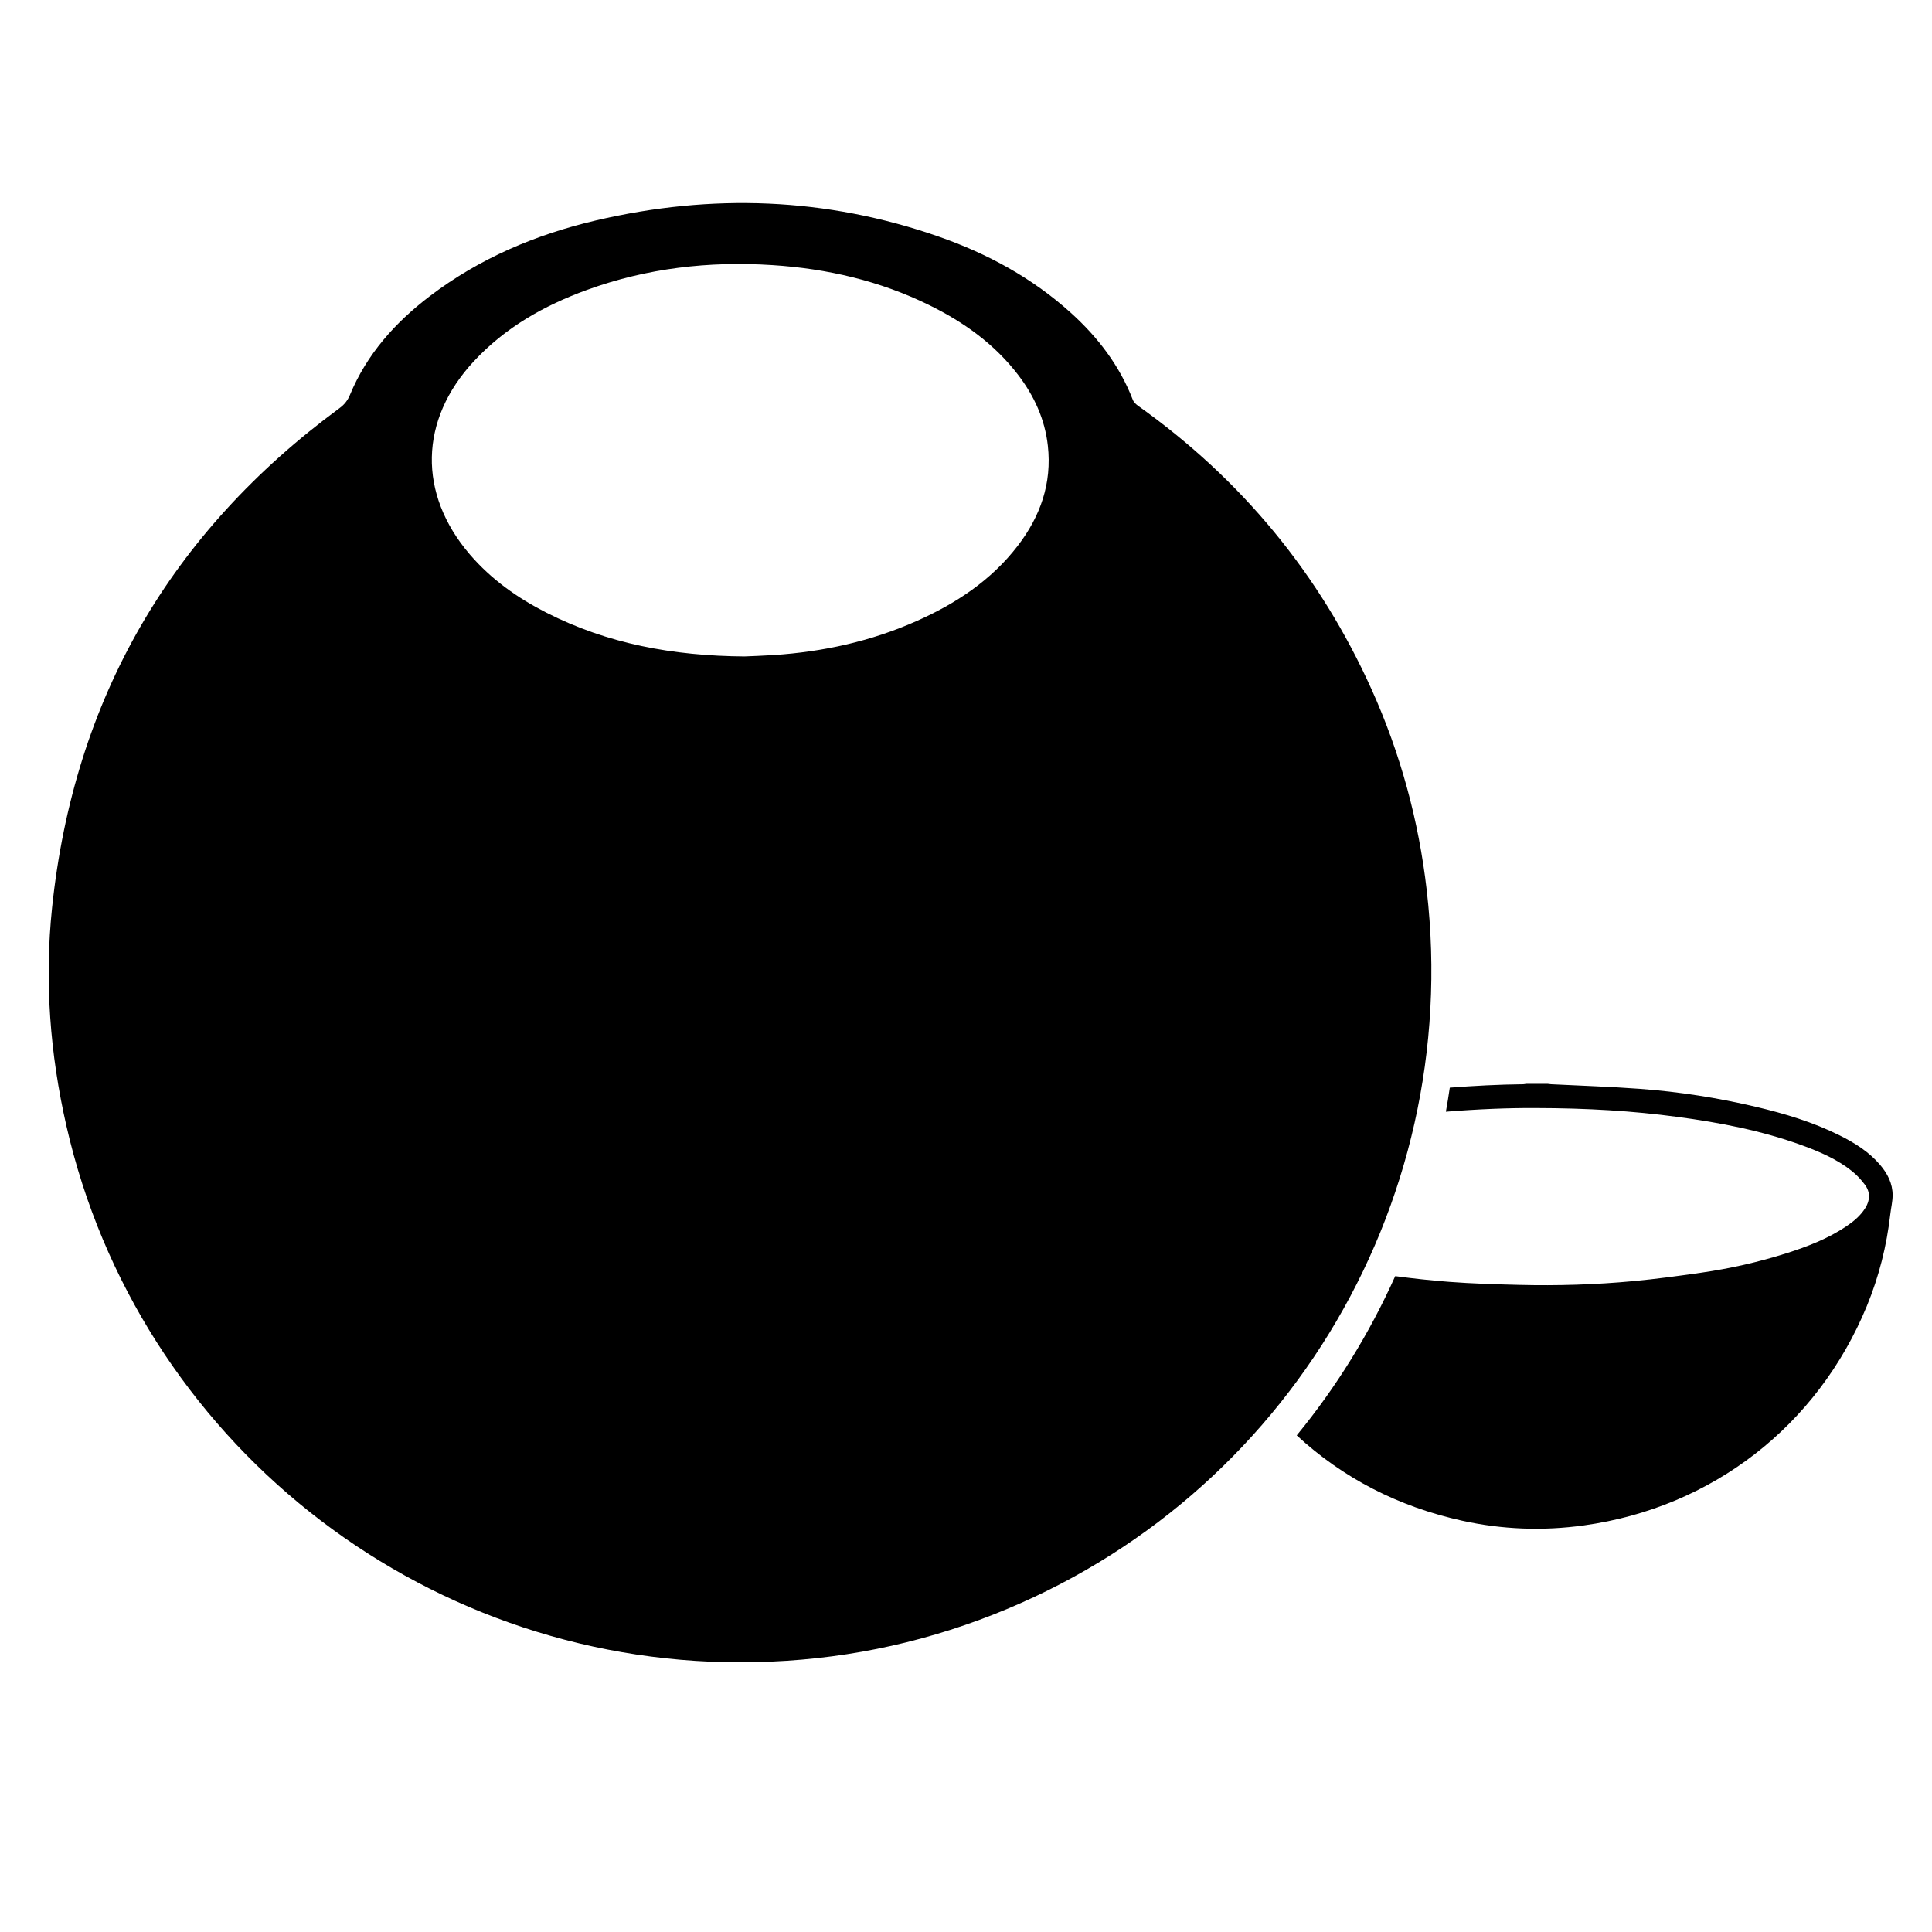 <?xml version="1.0" encoding="UTF-8"?>
<!-- Uploaded to: ICON Repo, www.svgrepo.com, Generator: ICON Repo Mixer Tools -->
<svg fill="#000000" width="800px" height="800px" version="1.1" viewBox="144 144 512 512" xmlns="http://www.w3.org/2000/svg">
 <g>
  <path d="m340.26 584.53c-85.371 0.062-159.7-59.059-178.65-142.1-4.359-19.098-5.848-38.445-3.809-57.918 5.801-55.344 31.406-99.402 76.191-132.36 1.301-0.957 2.137-2.031 2.754-3.516 4.473-10.777 11.969-19.156 21.137-26.137 13.168-10.035 28.102-16.348 44.109-20.098 30.633-7.164 60.945-6.102 90.75 4.293 12.93 4.508 24.809 10.965 35.035 20.199 7.168 6.473 12.914 13.977 16.43 23.07 0.242 0.629 0.855 1.199 1.43 1.605 27.383 19.496 48.062 44.516 61.867 75.172 7.633 16.953 12.465 34.691 14.594 53.172 9.75 84.492-39.105 164.12-118.68 193.42-20.246 7.449-41.246 11.176-63.16 11.188zm1.039-266.57c1.863-0.086 4.793-0.172 7.707-0.363 13.121-0.855 25.789-3.641 37.836-8.984 10.453-4.637 19.824-10.793 26.879-19.984 5.992-7.812 9.078-16.551 7.965-26.516-0.781-7.012-3.617-13.191-7.863-18.746-6.246-8.172-14.383-13.984-23.52-18.484-13.125-6.465-27.086-9.691-41.625-10.629-16.828-1.09-33.273 0.805-49.168 6.59-11.336 4.125-21.645 9.965-29.953 18.914-14.438 15.543-14.848 35.07-1.047 51.172 5.664 6.606 12.637 11.539 20.344 15.457 16.145 8.203 33.41 11.426 52.445 11.574z"/>
  <path d="m642.25 452.7c-2.949-3.461-6.715-5.812-10.723-7.809-7.043-3.516-14.531-5.769-22.156-7.57-10.125-2.394-20.383-4-30.758-4.766-7.84-0.578-15.703-0.828-23.559-1.223-0.312-0.016-0.621-0.074-0.934-0.109h-5.688c-0.246 0.039-0.492 0.105-0.742 0.109-6.504 0.066-12.992 0.414-19.477 0.906-0.301 2.137-0.66 4.258-1.039 6.375 8.438-0.684 16.73-1.02 23.855-0.973 13.621 0.031 25.598 0.746 37.512 2.344 11.246 1.508 22.359 3.641 33.059 7.547 4.695 1.715 9.285 3.688 13.219 6.848 1.285 1.031 2.453 2.289 3.43 3.621 1.422 1.941 1.379 4.047 0.09 6.117-1.266 2.035-3.047 3.527-4.996 4.84-4.906 3.309-10.367 5.41-15.965 7.184-7.391 2.344-14.938 4.047-22.605 5.144-5.953 0.855-11.926 1.668-17.91 2.227-10.066 0.941-20.172 1.246-30.285 0.996-6.188-0.152-12.379-0.336-18.547-0.805-4.781-0.363-9.539-0.887-14.281-1.516-6.84 15.25-15.629 29.441-26.102 42.203 12.227 11.289 26.828 18.852 43.781 22.598 10.676 2.359 21.469 2.762 32.305 1.258 33.988-4.711 61.922-26.359 74.996-58.113 3.223-7.836 5.273-15.984 6.231-24.406 0.188-1.656 0.605-3.309 0.605-4.961 0.02-3.113-1.34-5.742-3.316-8.066z"/>
 </g>
</svg>
